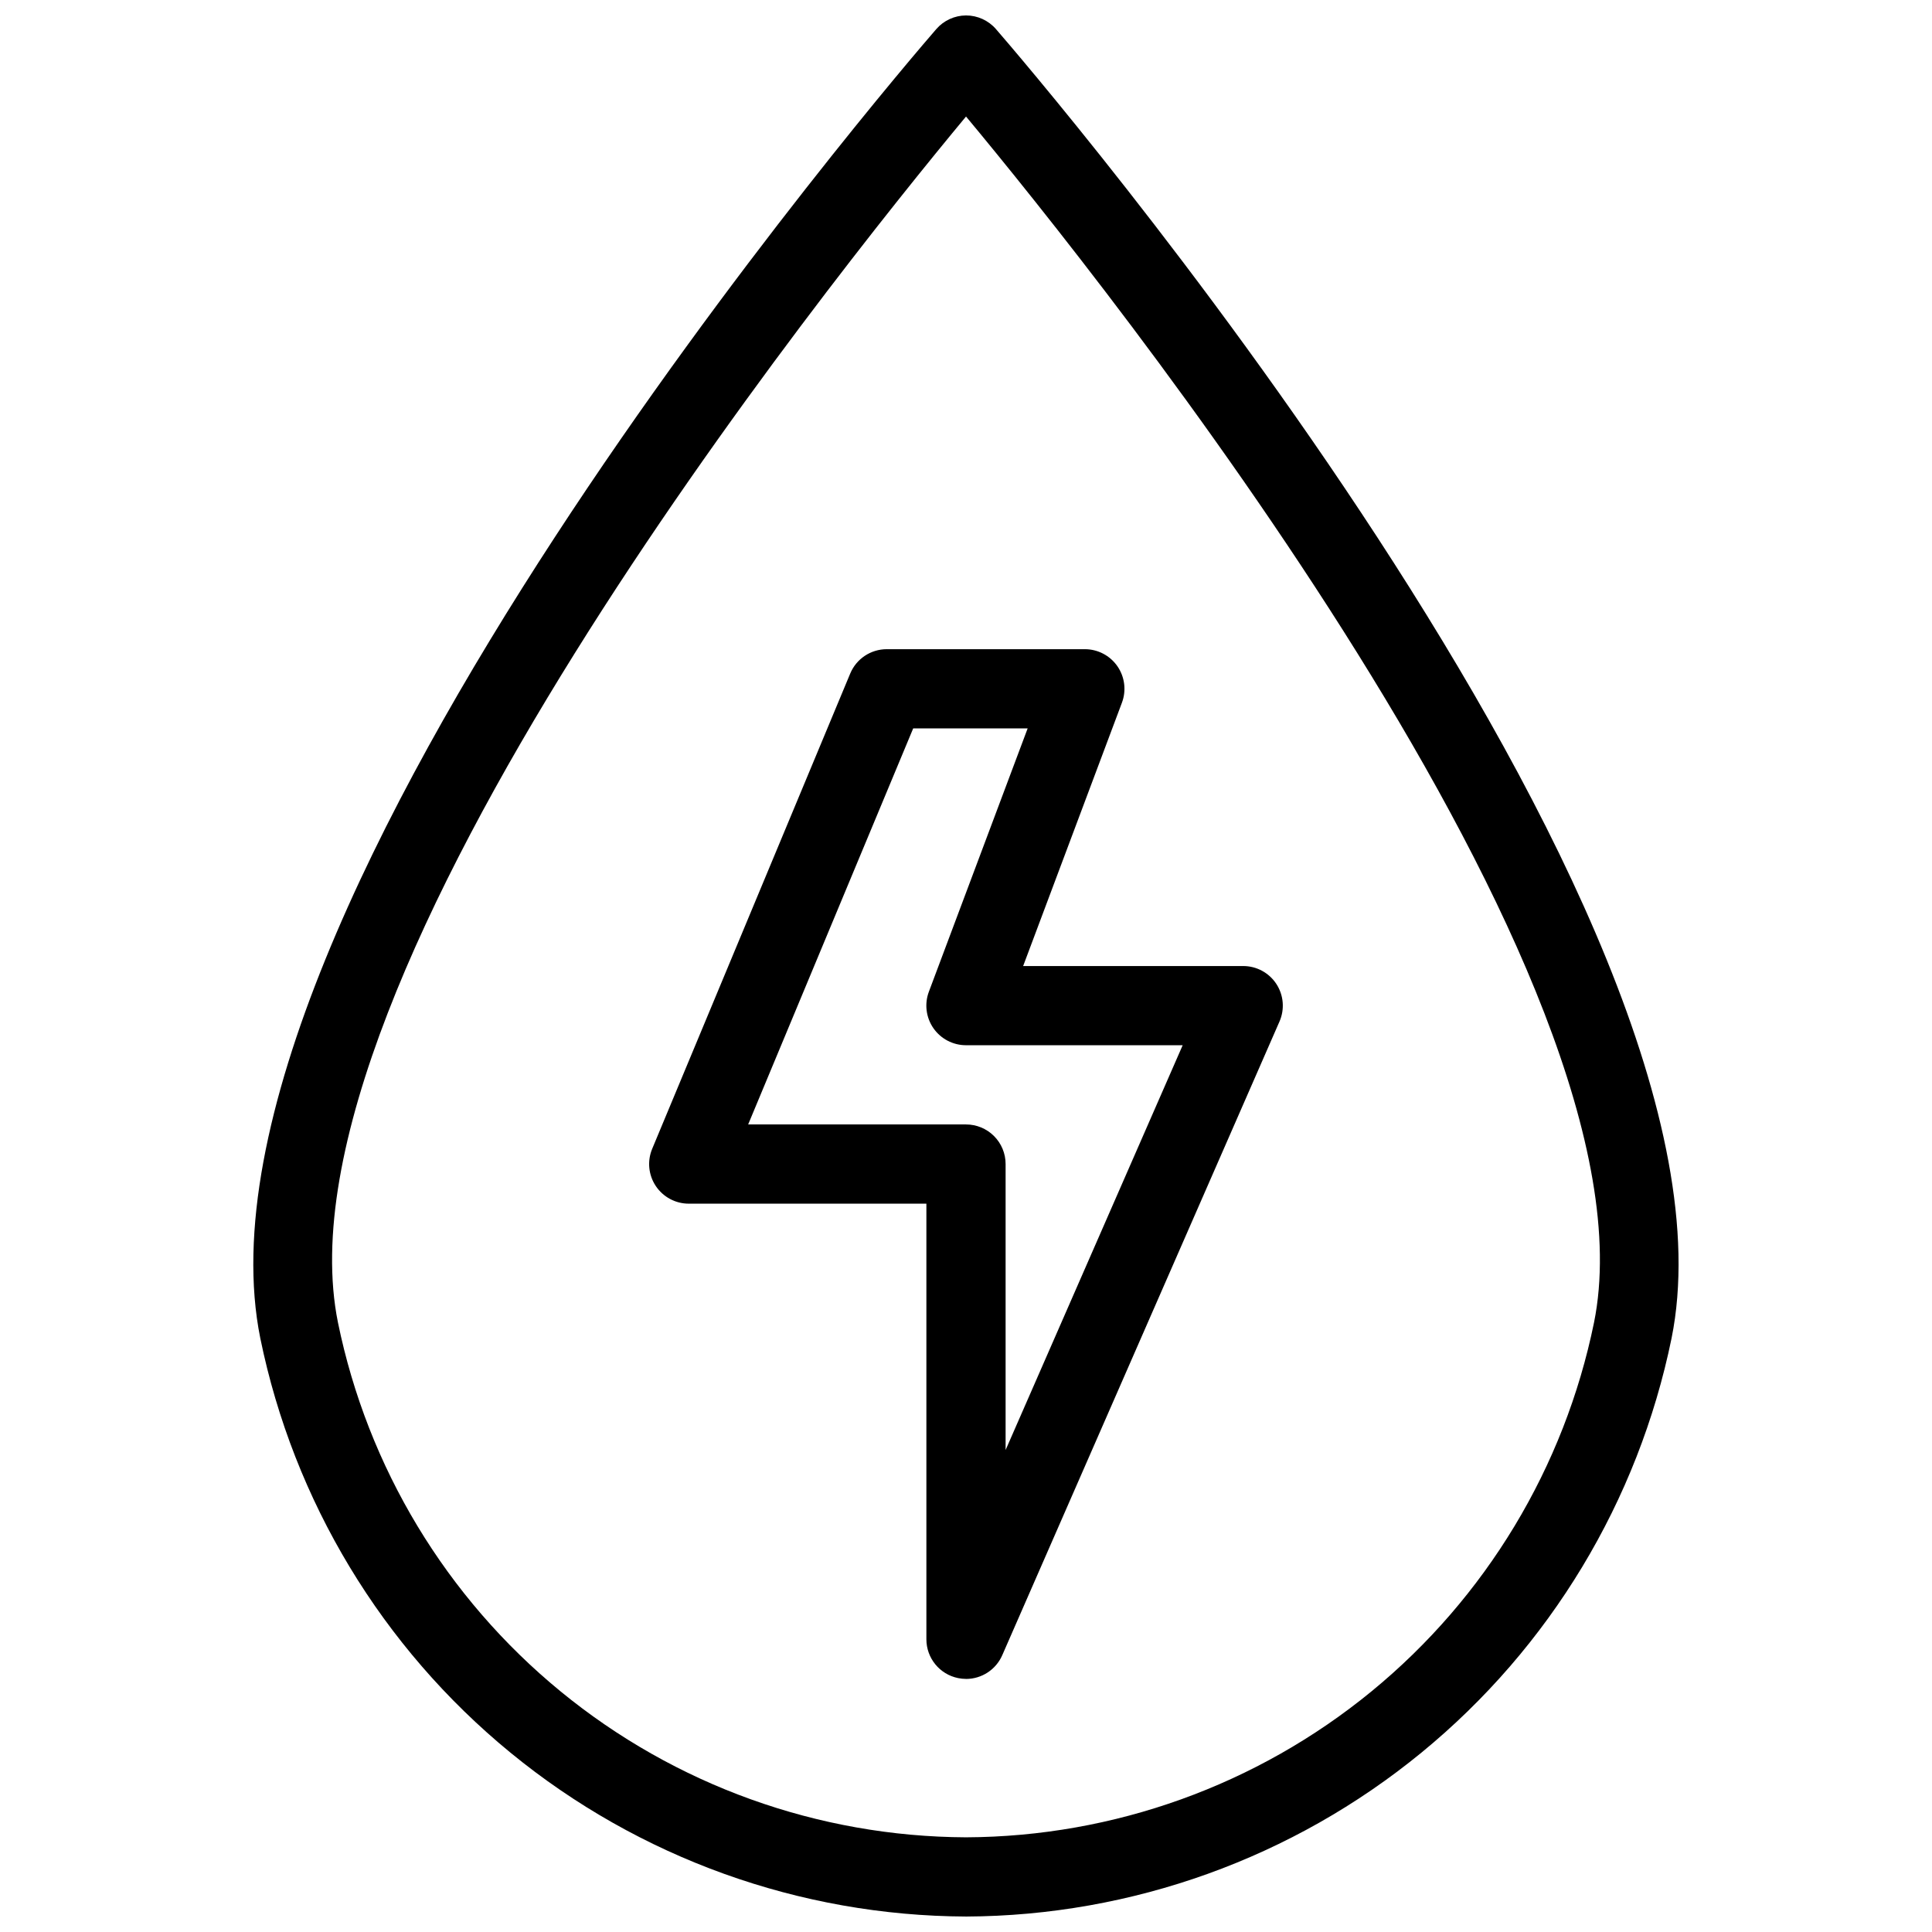 <?xml version="1.0" encoding="UTF-8"?>
<!-- Uploaded to: SVG Repo, www.svgrepo.com, Generator: SVG Repo Mixer Tools -->
<svg width="800px" height="800px" version="1.1" viewBox="144 144 512 512" xmlns="http://www.w3.org/2000/svg">
 <defs>
  <clipPath id="a">
   <path d="m211 148.09h378v503.81h-378z"/>
  </clipPath>
 </defs>
 <g clip-path="url(#a)">
  <path d="m400 651.9c-44.031-0.18-86.66-15.512-120.71-43.418-34.059-27.906-57.473-66.688-66.305-109.82-22.746-112.62 170.88-337.44 179.14-346.95 1.98-2.285 4.856-3.606 7.883-3.621 3.043 0 5.938 1.32 7.934 3.621 8.25 9.508 201.78 234.32 179.04 346.93-8.832 43.133-32.234 81.91-66.285 109.82-34.051 27.91-76.668 43.25-120.69 43.441zm0-20.992c39.191-0.164 77.133-13.82 107.45-38.668 30.309-24.852 51.141-59.379 58.988-97.781 18.297-90.496-129.98-275.79-166.43-319.58-36.359 43.781-184.73 229.09-166.45 319.58 7.856 38.402 28.688 72.926 59 97.777 30.312 24.848 68.254 38.504 107.45 38.672z"/>
 </g>
 <path d="m400 588.93c-0.707-0.004-1.41-0.078-2.102-0.219-4.883-0.996-8.391-5.293-8.395-10.277v-115.45h-62.977c-3.512 0-6.789-1.758-8.734-4.676-1.949-2.922-2.305-6.625-0.953-9.863l52.48-125.95c1.629-3.91 5.449-6.453 9.688-6.453h52.48c3.445-0.004 6.672 1.684 8.637 4.516 1.961 2.832 2.41 6.449 1.195 9.676l-26.176 69.777h58.328c3.539 0 6.836 1.785 8.777 4.746 1.938 2.965 2.25 6.703 0.836 9.945l-73.473 167.94c-1.668 3.824-5.441 6.297-9.613 6.297zm-57.73-146.94h57.73c2.781 0 5.453 1.105 7.422 3.074 1.969 1.965 3.074 4.637 3.074 7.422v75.781l46.926-107.27h-57.422c-3.449 0-6.676-1.688-8.641-4.519-1.961-2.832-2.41-6.445-1.195-9.672l26.176-69.777h-30.332z"/>
</svg>